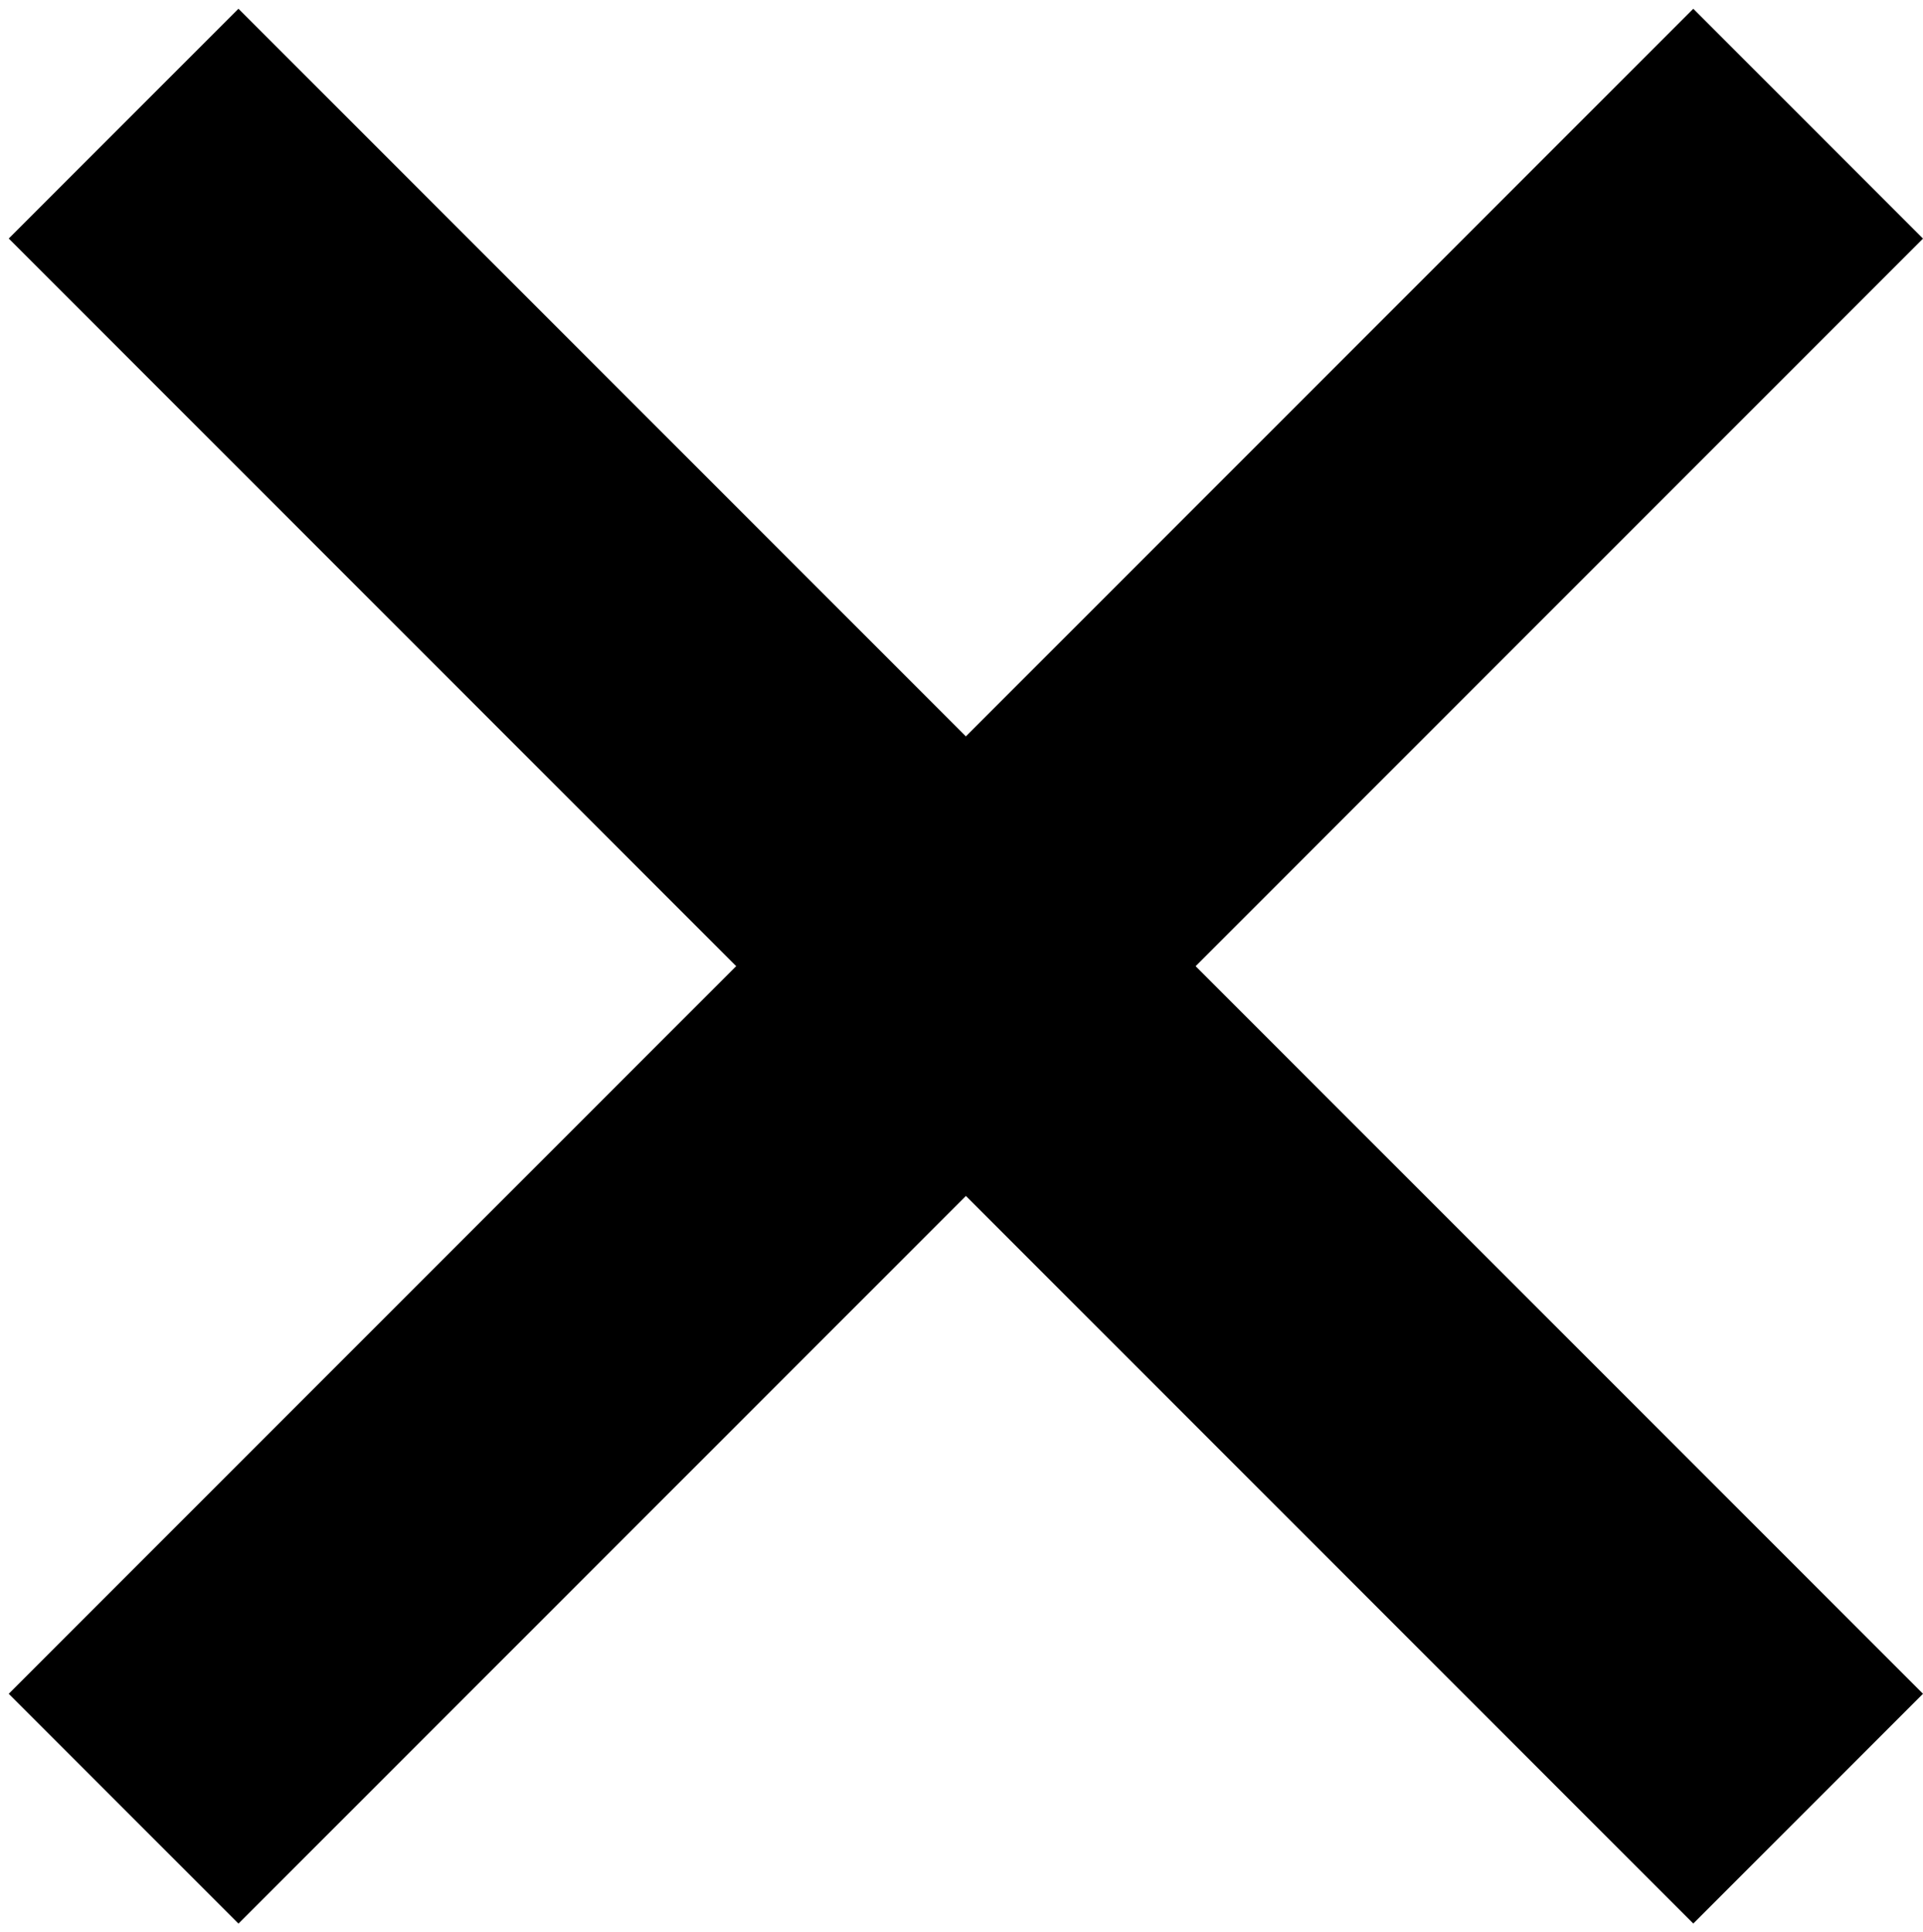 <svg xmlns="http://www.w3.org/2000/svg" width="219" height="220" viewBox="0 0 219 220" fill="none"><path d="M0.996 192.844L27.157 219.005L219 27.162L192.839 1.001L0.996 192.844Z" fill="black"></path><path d="M27.156 0.995L0.995 27.156L192.838 218.999L218.999 192.838L27.156 0.995Z" fill="black"></path></svg>